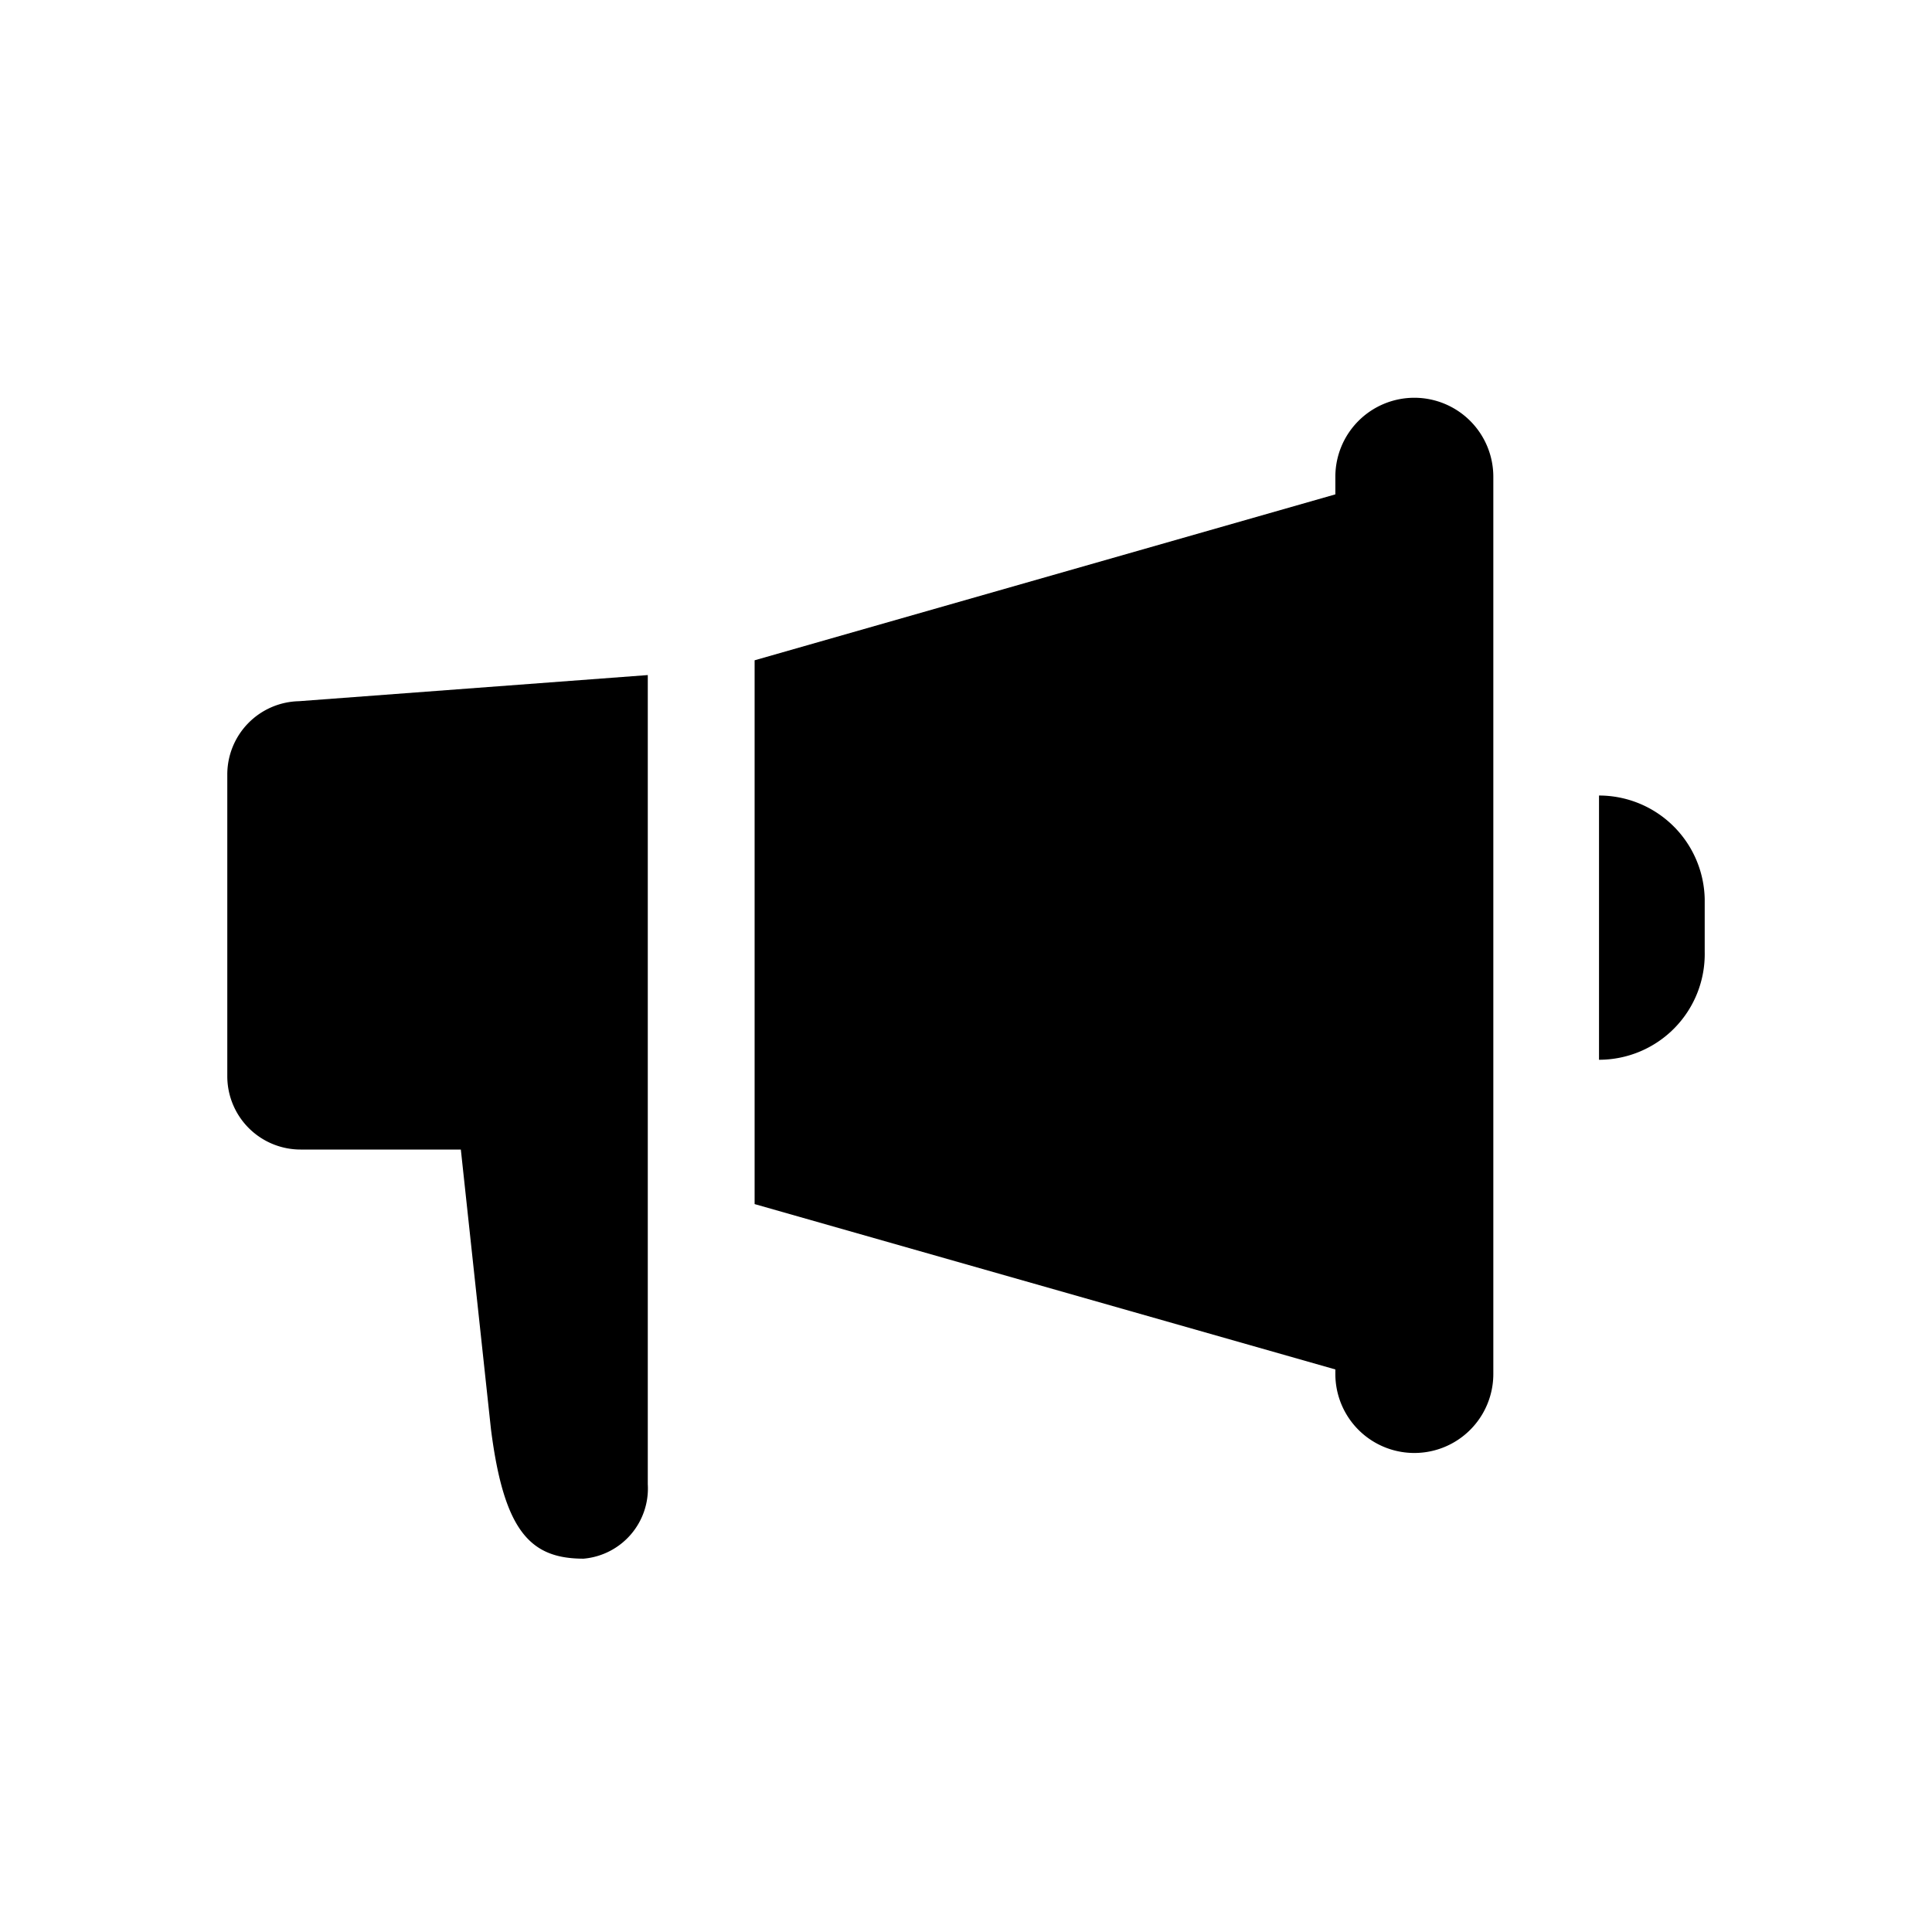 <svg xmlns="http://www.w3.org/2000/svg" width="34" height="34" viewBox="0 0 34 34"><defs><style>.cls-1{fill:none;}</style></defs><title>ico_cat_news</title><g id="レイヤー_2" data-name="レイヤー 2"><g id="レイヤー_1-2" data-name="レイヤー 1"><g id="グループ_2804" data-name="グループ 2804"><g id="グループ_2804-2" data-name="グループ 2804-2"><path id="パス_5083" data-name="パス 5083" d="M4,13.63v5.31a1.29,1.29,0,0,0,1.29,1.29H8.11l.53,4.92c.23,1.81.7,2.28,1.63,2.28h0a1.24,1.24,0,0,0,1.13-1.31V11.88l-6.14.46A1.29,1.29,0,0,0,4,13.63Z"/><path id="パス_5084" data-name="パス 5084" d="M24.89,7A1.39,1.39,0,0,0,23.5,8.39h0V8.7L13.28,11.62v9.57L23.5,24.1v.08a1.39,1.39,0,0,0,2.78,0V8.39A1.39,1.39,0,0,0,24.89,7Z"/><path id="パス_5085" data-name="パス 5085" d="M28.14,14v4.65A1.86,1.86,0,0,0,30,16.75v-.93A1.86,1.86,0,0,0,28.14,14Z"/></g></g><rect id="長方形_4292" data-name="長方形 4292" class="cls-1" width="34" height="34"/></g></g></svg>